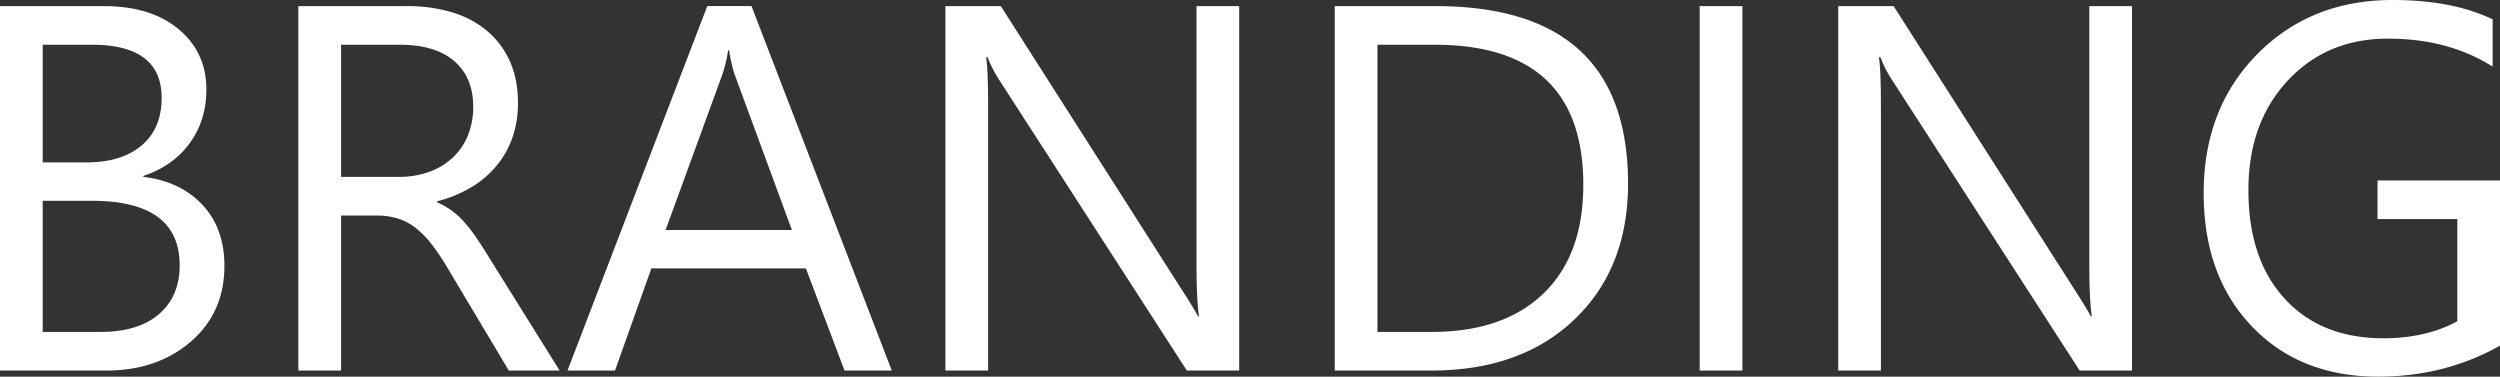 <svg xmlns="http://www.w3.org/2000/svg" width="1537.031" height="231.563" viewBox="0 0 1537.031 231.563">
  <rect x="0" y="0" width="1537.031" height="231.563" fill="#333333" stroke="none"/>
  <path id="Path_637" data-name="Path 637" d="M29.375,0V-224.062h63.75q29.063,0,46.094,14.219t17.031,37.031q0,19.063-10.312,33.125t-28.437,20v.625q22.656,2.656,36.25,17.109t13.594,37.578q0,28.75-20.625,46.563T94.688,0Zm26.25-200.312v72.344H82.5q21.563,0,33.906-10.391t12.344-29.3q0-32.656-42.969-32.656Zm0,95.938V-23.75H91.25q23.125,0,35.859-10.937t12.734-30q0-39.688-54.062-39.687ZM373.438,0h-31.25l-37.5-62.812a136.806,136.806,0,0,0-10-14.922,57.006,57.006,0,0,0-9.922-10.078,34.366,34.366,0,0,0-10.937-5.7,44.976,44.976,0,0,0-13.2-1.8H239.063V0h-26.25V-224.062h66.875a95.3,95.3,0,0,1,27.109,3.672,60.656,60.656,0,0,1,21.563,11.172,51.916,51.916,0,0,1,14.3,18.672q5.156,11.172,5.156,26.172a63.022,63.022,0,0,1-3.516,21.484,56.11,56.11,0,0,1-10,17.422,60.617,60.617,0,0,1-15.625,13.047,79.768,79.768,0,0,1-20.547,8.359v.625a47.258,47.258,0,0,1,9.766,5.7,53.743,53.743,0,0,1,7.891,7.578,100.375,100.375,0,0,1,7.422,9.922q3.672,5.547,8.2,12.891ZM239.063-200.312v81.25h35.625a54.03,54.03,0,0,0,18.2-2.969,42.142,42.142,0,0,0,14.453-8.516,38.617,38.617,0,0,0,9.531-13.594,45.509,45.509,0,0,0,3.438-18.047q0-17.969-11.641-28.047T275-200.312ZM577.656,0H548.594l-23.75-62.812h-95L407.5,0H378.281l85.938-224.062h27.188ZM516.25-86.406l-35.156-95.469a91.414,91.414,0,0,1-3.437-15h-.625a83.691,83.691,0,0,1-3.594,15L438.594-86.406ZM791.25,0H759.063L643.75-178.594a74.625,74.625,0,0,1-7.187-14.062h-.937q1.25,7.188,1.25,30.781V0h-26.25V-224.062h34.063L756.875-48.281q7.031,10.938,9.063,15h.625Q765-42.969,765-66.25V-224.062h26.25ZM850,0V-224.062h61.875q118.437,0,118.438,109.219,0,51.875-32.891,83.359T909.375,0Zm26.25-200.312V-23.75h33.438q44.063,0,68.594-23.594t24.531-66.875q0-86.094-91.562-86.094ZM1100.625,0h-26.25V-224.062h26.25Zm239.531,0h-32.187L1192.656-178.594a74.629,74.629,0,0,1-7.187-14.062h-.937q1.25,7.188,1.25,30.781V0h-26.25V-224.062h34.063L1305.781-48.281q7.031,10.938,9.063,15h.625q-1.562-9.687-1.562-32.969V-224.062h26.25Zm226.25-15.312q-33.75,19.062-75,19.063-47.969,0-77.578-30.937t-29.609-81.875q0-52.031,32.891-85.391t83.359-33.359q36.563,0,61.406,11.875v29.063q-27.187-17.187-64.375-17.187-37.656,0-61.719,25.938t-24.062,67.188q0,42.5,22.344,66.8t60.625,24.3q26.25,0,45.469-10.469V-93.125h-49.062v-23.75h75.313Z" transform="translate(-29.375 227.813)" fill="#fff"/>
</svg>
